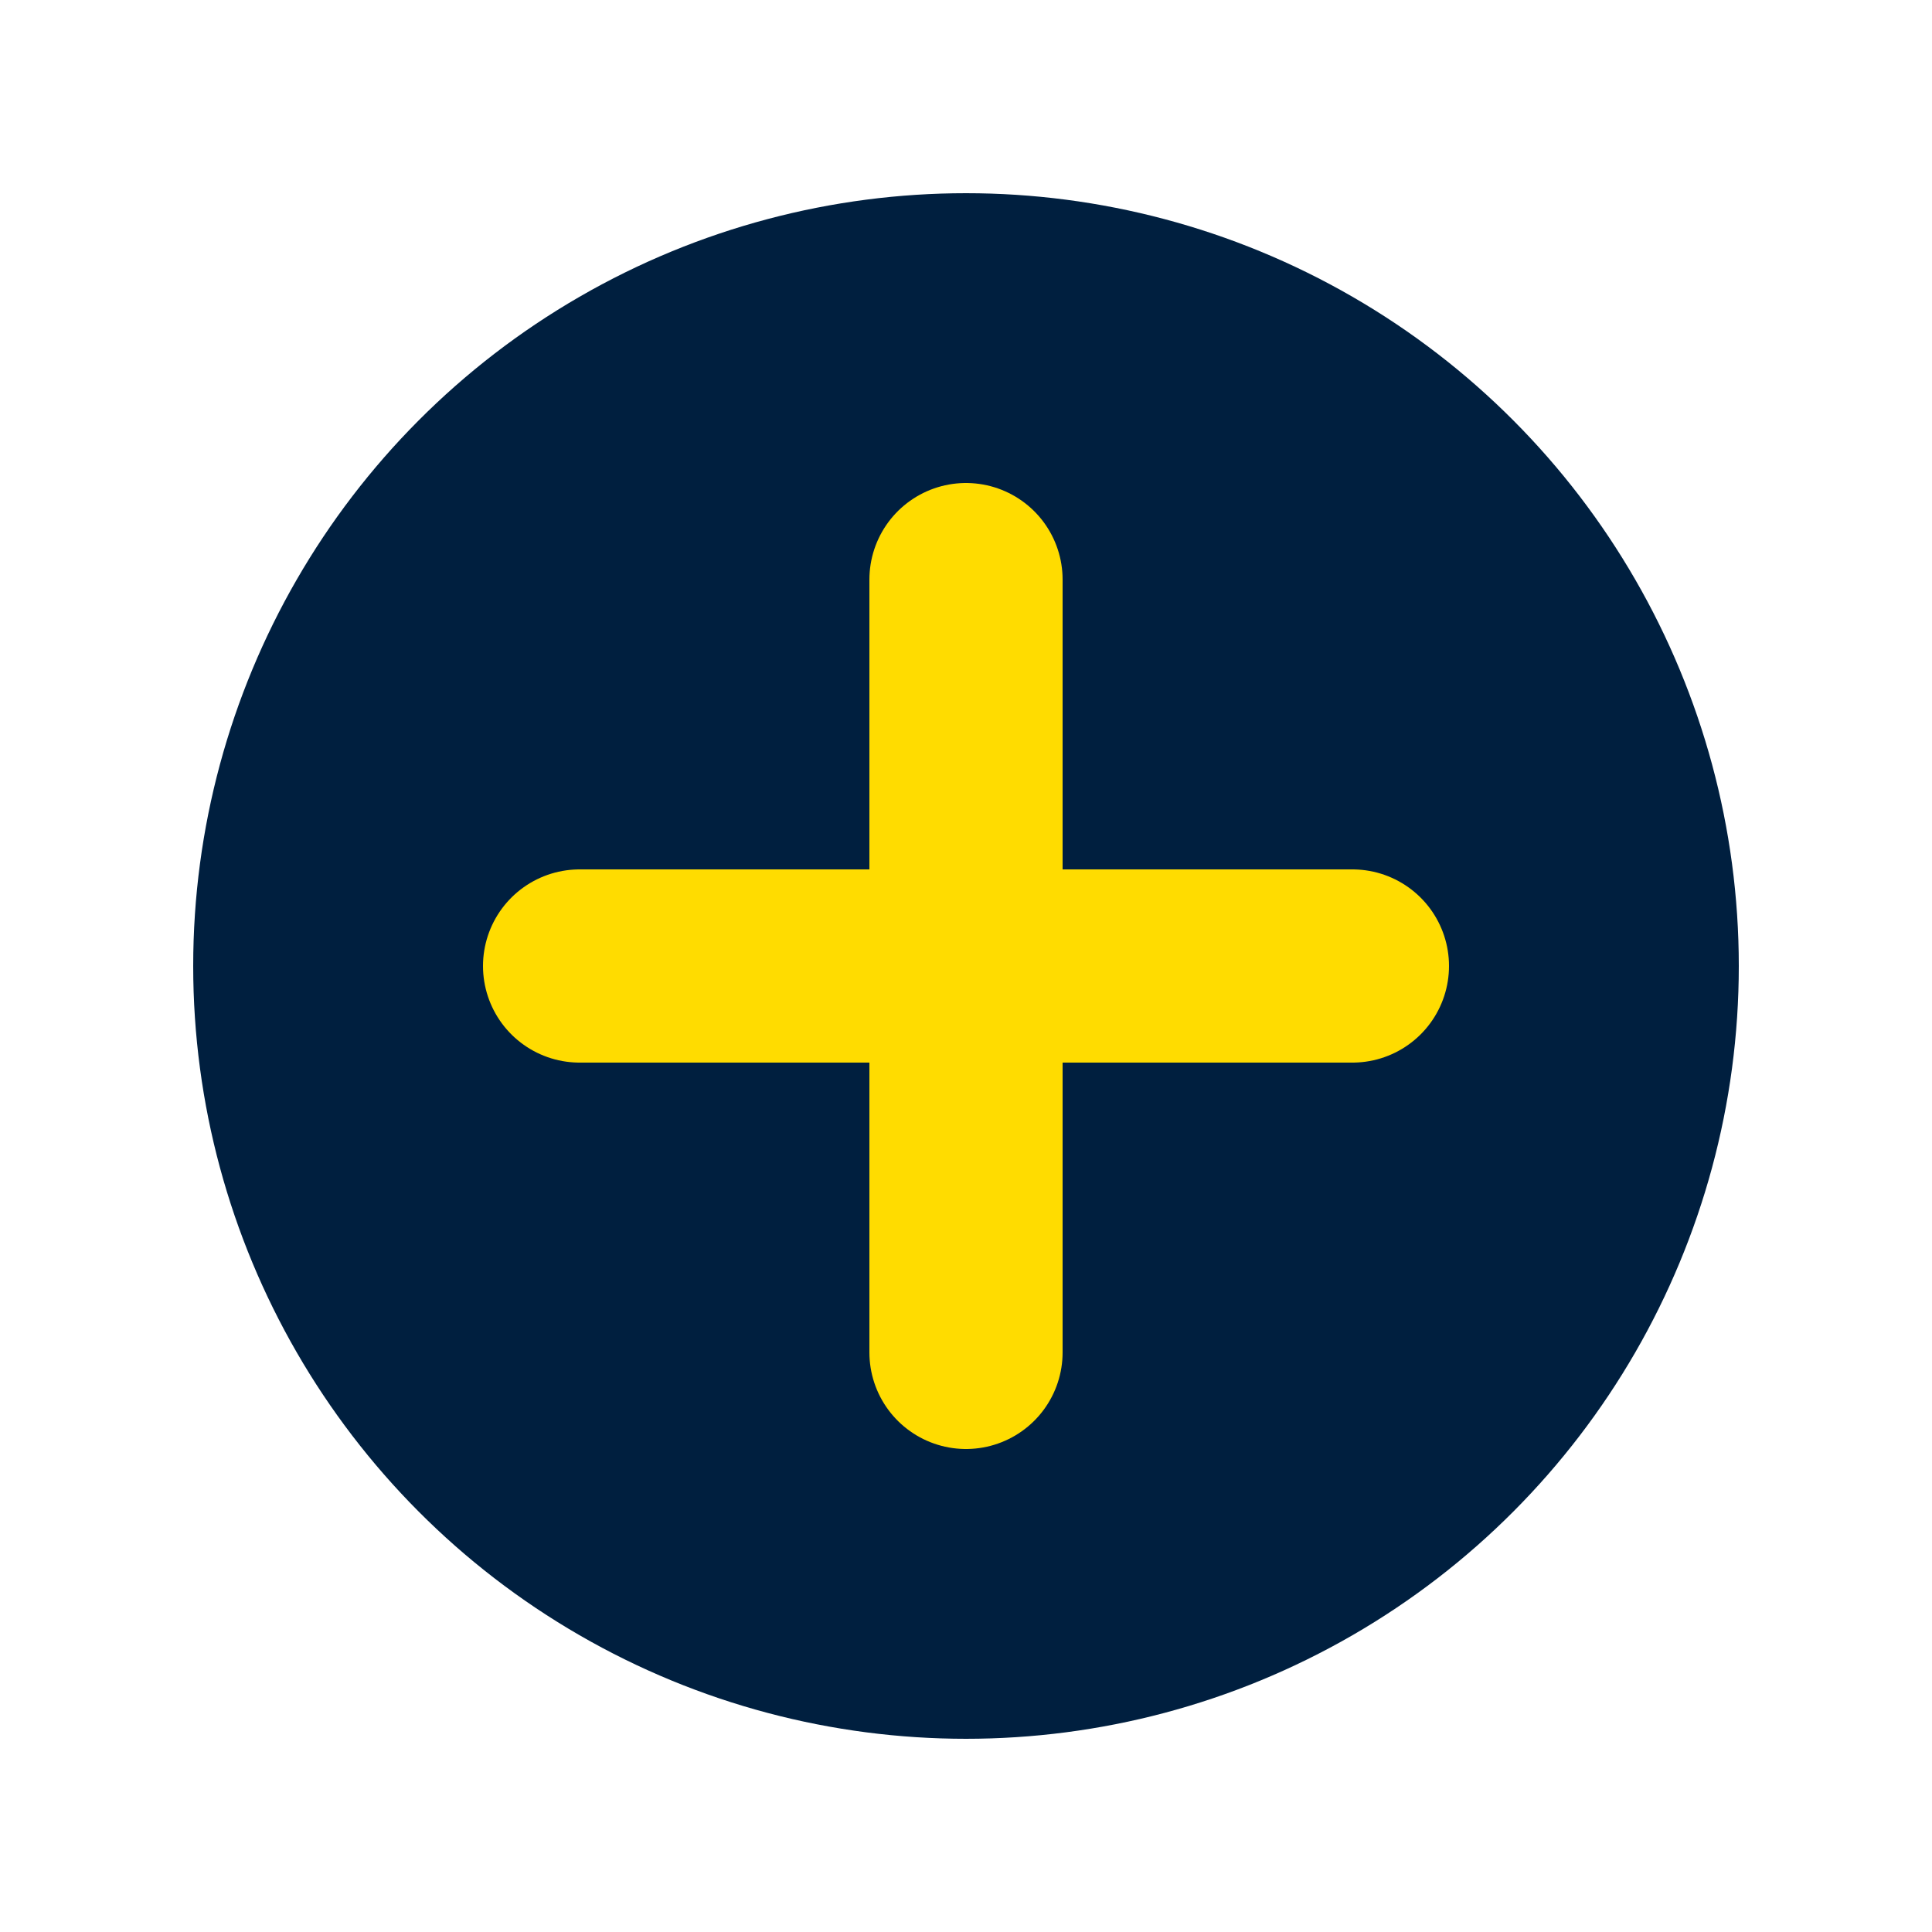<svg xmlns="http://www.w3.org/2000/svg" viewBox="0 0 50 50">
    <circle cx="25" cy="25" r="20" fill="#001F3F" />
    <path d="M15,25 L35,25 M25,15 L25,35" stroke="#FFDC00" stroke-width="5" stroke-linecap="round" />
</svg> 